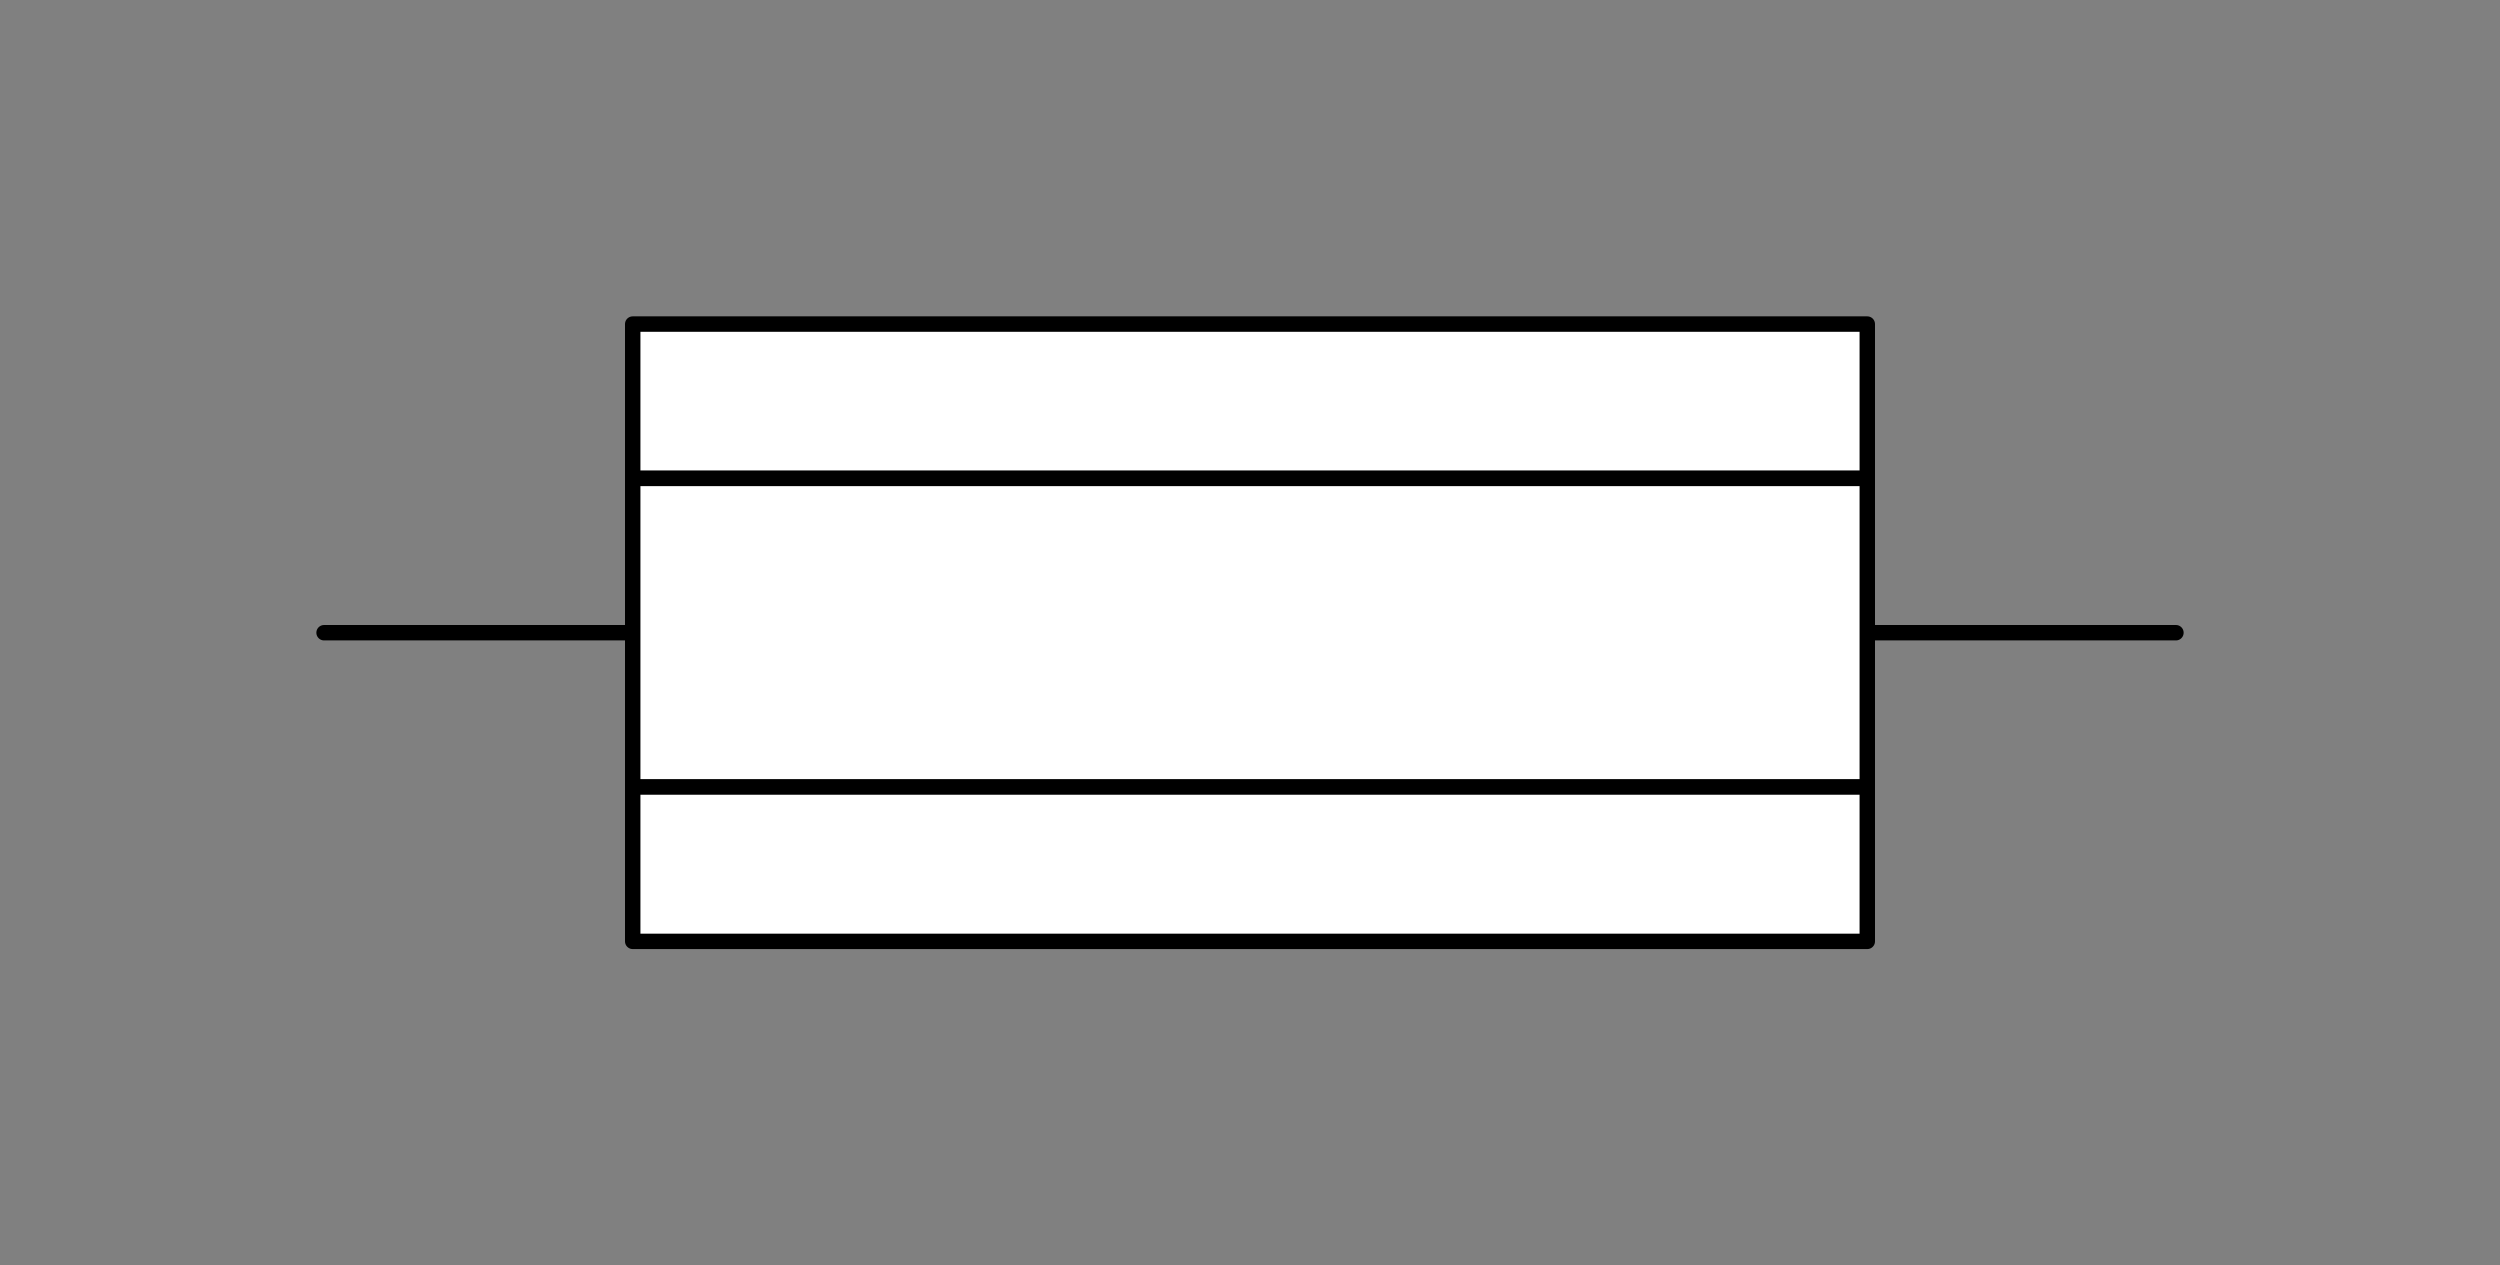 <svg xmlns="http://www.w3.org/2000/svg" xmlns:xlink="http://www.w3.org/1999/xlink" viewBox="-10 -10 81 41" fill="#fff" fill-rule="evenodd" stroke="#000" stroke-linecap="round" stroke-linejoin="round" font-family="Roboto" font-size="14" text-anchor="middle"><rect x="-10" y="-10" width="81" height="41" fill="#808080" stroke="none"/><use xlink:href="#A" x=".5" y=".5"/><symbol id="A" overflow="visible"><path d="M60 10H0" fill="none" stroke-linecap="butt" stroke-width=".5"/><path d="M10 0h40v5H10z" stroke-width=".5"/><path d="M10 5h40v10H10z" stroke-width=".5"/><path d="M10 15h40v5H10z" stroke-width=".5"/></symbol></svg>